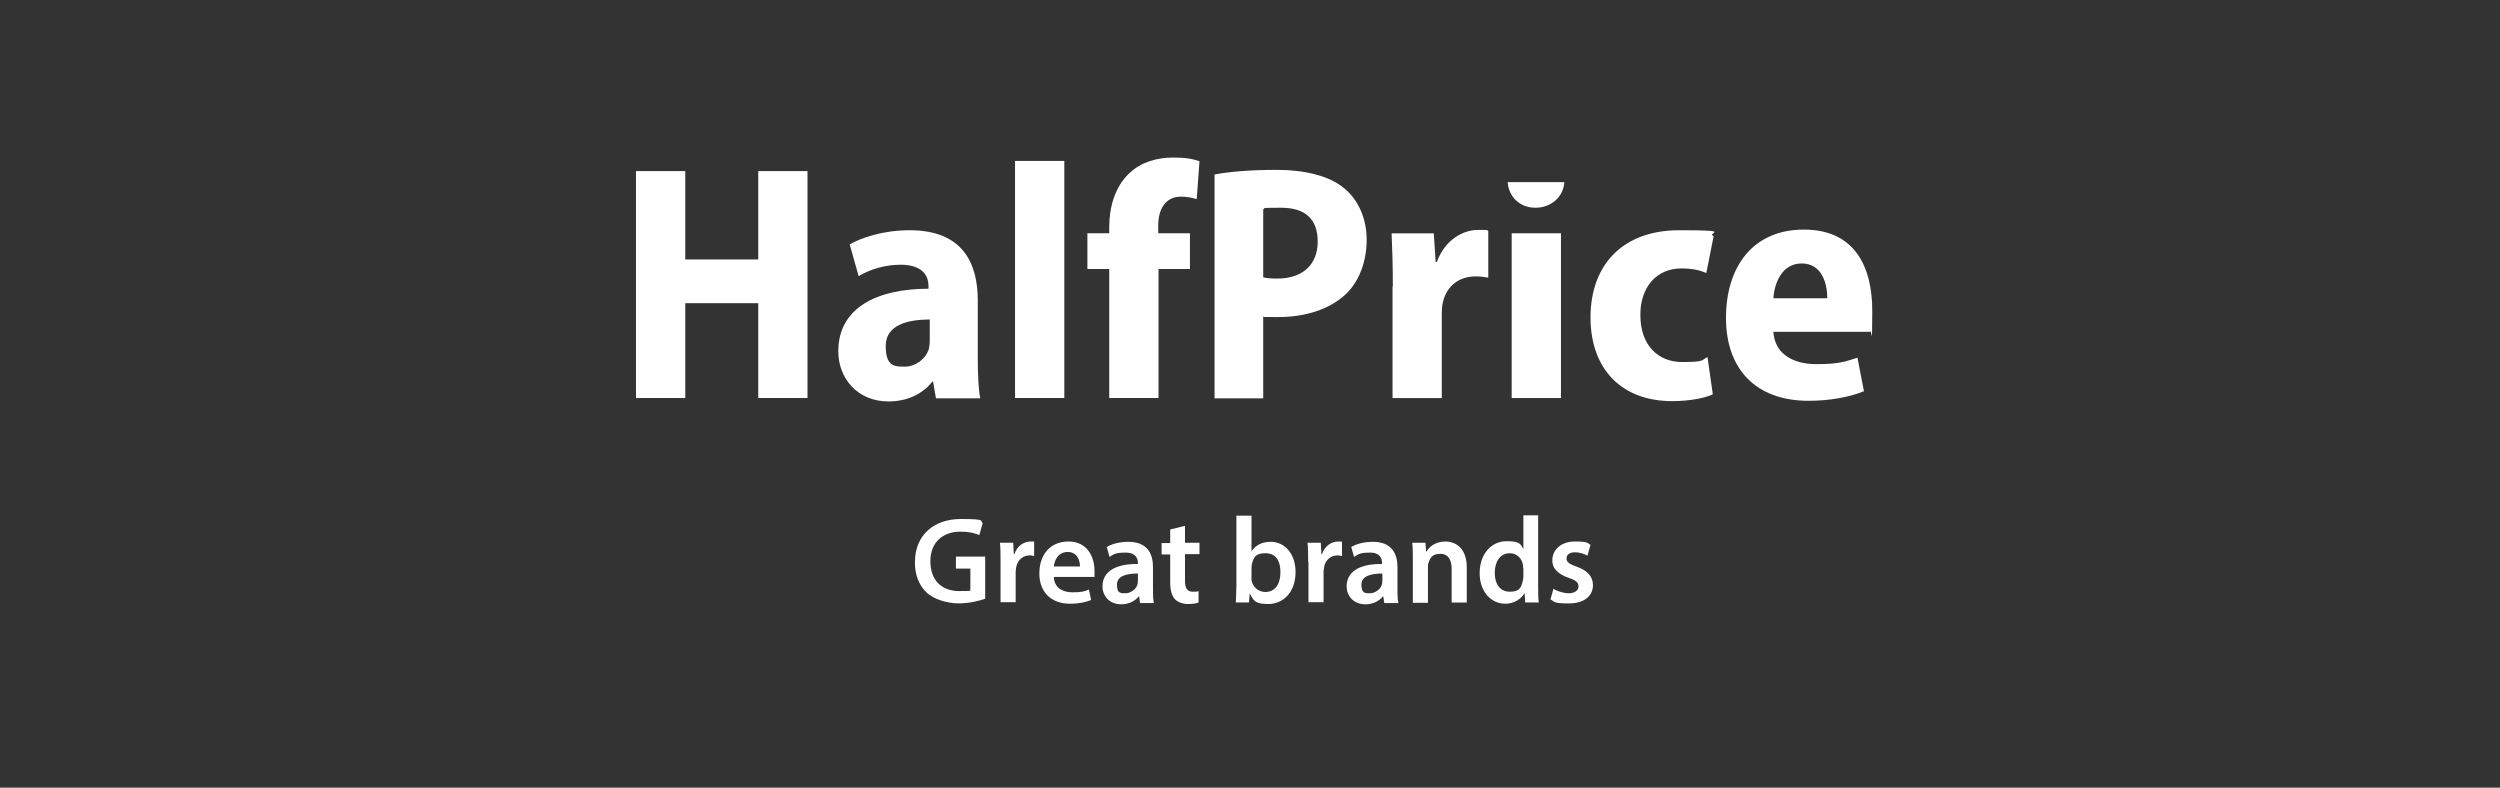 <?xml version="1.0" encoding="UTF-8"?>
<svg xmlns="http://www.w3.org/2000/svg" width="73" height="23" viewBox="0 0 73 23" fill="none">
  <rect x="0" y="0" width="73" height="23" fill="#333333" stroke="none"/>
  <path fill-rule="evenodd" clip-rule="evenodd" d="M20.01 4.996V7.576H22.141V4.996H23.579V11.622H22.141V8.853H20.01V11.622H18.571V4.996H20.01Z" fill="white"></path>
  <path fill-rule="evenodd" clip-rule="evenodd" d="M27.149 9.33C26.474 9.33 25.863 9.501 25.863 10.103C25.863 10.706 26.124 10.706 26.42 10.706C26.717 10.706 27.023 10.499 27.122 10.193C27.14 10.121 27.149 10.031 27.149 9.95V9.33ZM27.328 11.623L27.247 11.146H27.221C26.924 11.524 26.465 11.722 25.944 11.722C25.036 11.722 24.478 11.047 24.478 10.256C24.478 8.997 25.593 8.431 27.113 8.431V8.359C27.113 8.062 26.951 7.73 26.294 7.73C25.836 7.73 25.386 7.873 25.072 8.062L24.811 7.136C25.126 6.956 25.755 6.723 26.564 6.723C28.12 6.723 28.551 7.694 28.551 8.773V10.481C28.551 10.912 28.569 11.344 28.623 11.632H27.337L27.328 11.623Z" fill="white"></path>
  <path d="M31.078 4.699H29.639V11.622H31.078V4.699Z" fill="white"></path>
  <path fill-rule="evenodd" clip-rule="evenodd" d="M32.39 11.622V7.855H31.752V6.812H32.39V6.624C32.39 6.057 32.552 5.464 32.966 5.068C33.316 4.726 33.802 4.601 34.242 4.601C34.683 4.601 34.827 4.646 35.025 4.708L34.944 5.814C34.818 5.778 34.674 5.742 34.485 5.742C34.018 5.742 33.82 6.129 33.82 6.579V6.812H34.746V7.855H33.829V11.622H32.39Z" fill="white"></path>
  <path fill-rule="evenodd" clip-rule="evenodd" d="M36.886 8.098C36.994 8.125 37.119 8.134 37.299 8.134C38.054 8.134 38.477 7.711 38.477 7.055C38.477 6.399 38.117 6.066 37.407 6.066C36.697 6.066 36.985 6.084 36.886 6.111V8.098ZM35.465 5.095C35.897 5.014 36.499 4.96 37.281 4.96C38.063 4.96 38.801 5.122 39.241 5.49C39.655 5.823 39.907 6.372 39.907 7.001C39.907 7.63 39.691 8.206 39.313 8.574C38.828 9.042 38.099 9.258 37.326 9.258C36.553 9.258 37.011 9.249 36.886 9.231V11.631H35.465V5.095Z" fill="white"></path>
  <path fill-rule="evenodd" clip-rule="evenodd" d="M40.671 8.359C40.671 7.721 40.653 7.244 40.635 6.813H41.867L41.921 7.649H41.957C42.19 7.002 42.721 6.714 43.152 6.714C43.584 6.714 43.359 6.714 43.458 6.741V8.107C43.35 8.089 43.242 8.071 43.09 8.071C42.622 8.071 42.253 8.332 42.136 8.809C42.109 8.908 42.1 9.043 42.1 9.186V11.623H40.662V8.359H40.671Z" fill="white"></path>
  <path d="M45.58 6.812H44.141V11.623H45.58V6.812Z" fill="white"></path>
  <path fill-rule="evenodd" clip-rule="evenodd" d="M50.012 11.515C49.788 11.623 49.338 11.713 48.825 11.713C47.369 11.713 46.443 10.796 46.443 9.267C46.443 7.739 47.378 6.723 49.032 6.723C50.687 6.723 49.788 6.795 50.039 6.893L49.824 7.972C49.662 7.9 49.437 7.838 49.095 7.838C48.358 7.838 47.89 8.404 47.899 9.204C47.899 10.085 48.421 10.571 49.113 10.571C49.806 10.571 49.662 10.517 49.859 10.427L50.012 11.497V11.515Z" fill="white"></path>
  <path fill-rule="evenodd" clip-rule="evenodd" d="M53.357 8.709C53.357 8.269 53.195 7.693 52.611 7.693C52.026 7.693 51.81 8.277 51.783 8.709H53.366H53.357ZM51.783 9.689C51.819 10.345 52.377 10.633 53.033 10.633C53.69 10.633 53.878 10.561 54.238 10.444L54.427 11.424C53.977 11.604 53.411 11.703 52.809 11.703C51.271 11.703 50.399 10.777 50.399 9.284C50.399 7.792 51.181 6.704 52.674 6.704C54.166 6.704 54.67 7.801 54.67 9.069C54.67 10.336 54.643 9.563 54.616 9.689H51.766H51.783Z" fill="white"></path>
  <path fill-rule="evenodd" clip-rule="evenodd" d="M44.025 5.319C44.051 5.742 44.375 6.066 44.834 6.066C45.292 6.066 45.652 5.751 45.679 5.319H44.025Z" fill="white"></path>
  <path fill-rule="evenodd" clip-rule="evenodd" d="M28.767 17.484C28.614 17.538 28.308 17.619 27.994 17.619C27.679 17.619 27.274 17.511 27.05 17.295C26.834 17.088 26.708 16.774 26.717 16.405C26.717 15.641 27.256 15.155 28.057 15.155C28.857 15.155 28.587 15.218 28.695 15.272L28.596 15.623C28.461 15.569 28.299 15.524 28.048 15.524C27.535 15.524 27.167 15.83 27.167 16.387C27.167 16.945 27.499 17.259 28.003 17.259C28.506 17.259 28.281 17.241 28.335 17.205V16.603H27.913V16.252H28.767V17.475V17.484Z" fill="white"></path>
  <path fill-rule="evenodd" clip-rule="evenodd" d="M29.216 16.415C29.216 16.181 29.216 16.01 29.198 15.848H29.585L29.603 16.181H29.621C29.702 15.929 29.909 15.812 30.098 15.812C30.286 15.812 30.169 15.812 30.197 15.822V16.235C30.16 16.235 30.125 16.217 30.071 16.217C29.864 16.217 29.72 16.352 29.675 16.55C29.675 16.586 29.657 16.64 29.657 16.685V17.584H29.216V16.406V16.415Z" fill="white"></path>
  <path fill-rule="evenodd" clip-rule="evenodd" d="M31.536 16.541C31.536 16.379 31.464 16.118 31.177 16.118C30.889 16.118 30.79 16.37 30.772 16.541H31.536ZM30.772 16.846C30.781 17.161 31.033 17.296 31.311 17.296C31.59 17.296 31.662 17.269 31.797 17.215L31.86 17.521C31.707 17.584 31.5 17.629 31.248 17.629C30.682 17.629 30.349 17.278 30.349 16.747C30.349 16.217 30.646 15.812 31.203 15.812C31.761 15.812 31.959 16.28 31.959 16.658C31.959 17.035 31.959 16.802 31.941 16.846H30.772Z" fill="white"></path>
  <path fill-rule="evenodd" clip-rule="evenodd" d="M33.227 16.747C32.912 16.747 32.615 16.81 32.615 17.071C32.615 17.332 32.723 17.323 32.867 17.323C33.011 17.323 33.173 17.206 33.209 17.08C33.218 17.044 33.227 17.008 33.227 16.981V16.738V16.747ZM33.289 17.602L33.263 17.413H33.254C33.146 17.547 32.966 17.646 32.741 17.646C32.39 17.646 32.193 17.395 32.193 17.125C32.193 16.684 32.579 16.46 33.227 16.469V16.442C33.227 16.325 33.182 16.136 32.867 16.136C32.552 16.136 32.516 16.19 32.399 16.262L32.318 15.974C32.444 15.893 32.669 15.821 32.948 15.821C33.505 15.821 33.667 16.172 33.667 16.558V17.188C33.667 17.35 33.667 17.503 33.694 17.61H33.298L33.289 17.602Z" fill="white"></path>
  <path fill-rule="evenodd" clip-rule="evenodd" d="M34.602 15.354V15.848H35.025V16.181H34.602V16.954C34.602 17.161 34.656 17.278 34.827 17.278C34.998 17.278 34.962 17.269 34.998 17.26V17.592C34.944 17.619 34.827 17.637 34.683 17.637C34.539 17.637 34.386 17.583 34.305 17.493C34.215 17.394 34.17 17.233 34.17 17.008V16.19H33.919V15.857H34.17V15.461L34.602 15.354Z" fill="white"></path>
  <path fill-rule="evenodd" clip-rule="evenodd" d="M36.544 16.882C36.544 16.918 36.544 16.954 36.553 16.981C36.598 17.151 36.751 17.286 36.949 17.286C37.227 17.286 37.389 17.062 37.389 16.711C37.389 16.36 37.245 16.154 36.949 16.154C36.652 16.154 36.607 16.279 36.553 16.477C36.553 16.513 36.544 16.549 36.544 16.594V16.873V16.882ZM36.086 17.601C36.086 17.484 36.103 17.286 36.103 17.107V15.057H36.544V16.1C36.652 15.929 36.841 15.821 37.102 15.821C37.524 15.821 37.83 16.18 37.83 16.702C37.83 17.331 37.434 17.637 37.038 17.637C36.643 17.637 36.616 17.547 36.49 17.331L36.472 17.592H36.094L36.086 17.601Z" fill="white"></path>
  <path fill-rule="evenodd" clip-rule="evenodd" d="M38.198 16.415C38.198 16.181 38.198 16.01 38.18 15.848H38.567L38.585 16.181H38.603C38.684 15.929 38.891 15.812 39.08 15.812C39.268 15.812 39.151 15.812 39.187 15.822V16.235C39.151 16.235 39.115 16.217 39.062 16.217C38.855 16.217 38.702 16.352 38.666 16.55C38.666 16.586 38.648 16.64 38.648 16.685V17.584H38.207V16.406L38.198 16.415Z" fill="white"></path>
  <path fill-rule="evenodd" clip-rule="evenodd" d="M40.365 16.747C40.05 16.747 39.754 16.81 39.754 17.071C39.754 17.332 39.862 17.323 40.005 17.323C40.149 17.323 40.311 17.206 40.347 17.08C40.356 17.044 40.365 17.008 40.365 16.981V16.738V16.747ZM40.419 17.602L40.392 17.413H40.383C40.275 17.547 40.095 17.646 39.871 17.646C39.52 17.646 39.322 17.395 39.322 17.125C39.322 16.684 39.709 16.46 40.356 16.469V16.442C40.356 16.325 40.311 16.136 40.005 16.136C39.7 16.136 39.655 16.19 39.538 16.262L39.457 15.974C39.583 15.893 39.808 15.821 40.086 15.821C40.644 15.821 40.806 16.172 40.806 16.558V17.188C40.806 17.35 40.806 17.503 40.833 17.61H40.437L40.419 17.602Z" fill="white"></path>
  <path fill-rule="evenodd" clip-rule="evenodd" d="M41.255 16.37C41.255 16.172 41.255 16.001 41.237 15.848H41.624L41.642 16.109H41.651C41.723 15.974 41.912 15.812 42.208 15.812C42.505 15.812 42.829 16.01 42.829 16.559V17.593H42.388V16.613C42.388 16.361 42.298 16.172 42.056 16.172C41.813 16.172 41.759 16.298 41.714 16.433C41.696 16.469 41.696 16.523 41.696 16.577V17.602H41.255V16.379V16.37Z" fill="white"></path>
  <path fill-rule="evenodd" clip-rule="evenodd" d="M44.474 16.585C44.474 16.549 44.474 16.504 44.465 16.468C44.429 16.298 44.285 16.154 44.087 16.154C43.8 16.154 43.647 16.405 43.647 16.729C43.647 17.053 43.8 17.278 44.087 17.278C44.375 17.278 44.42 17.152 44.465 16.963C44.474 16.927 44.483 16.882 44.483 16.837V16.576L44.474 16.585ZM44.914 15.057V17.107C44.914 17.287 44.914 17.475 44.932 17.592H44.537L44.519 17.314C44.411 17.502 44.204 17.628 43.953 17.628C43.539 17.628 43.206 17.278 43.206 16.738C43.206 16.154 43.566 15.803 43.989 15.803C44.411 15.803 44.402 15.902 44.483 16.037V15.048H44.923L44.914 15.057Z" fill="white"></path>
  <path fill-rule="evenodd" clip-rule="evenodd" d="M45.364 17.197C45.463 17.26 45.652 17.323 45.814 17.323C45.975 17.323 46.092 17.242 46.092 17.125C46.092 17.008 46.02 16.945 45.805 16.873C45.463 16.756 45.319 16.568 45.328 16.361C45.328 16.055 45.58 15.812 45.984 15.812C46.389 15.812 46.344 15.857 46.443 15.911L46.353 16.226C46.281 16.181 46.137 16.127 45.984 16.127C45.832 16.127 45.742 16.199 45.742 16.307C45.742 16.415 45.823 16.469 46.047 16.55C46.362 16.667 46.506 16.828 46.515 17.08C46.515 17.395 46.272 17.62 45.805 17.62C45.337 17.62 45.4 17.566 45.274 17.503L45.364 17.179V17.197Z" fill="white"></path>
</svg>
